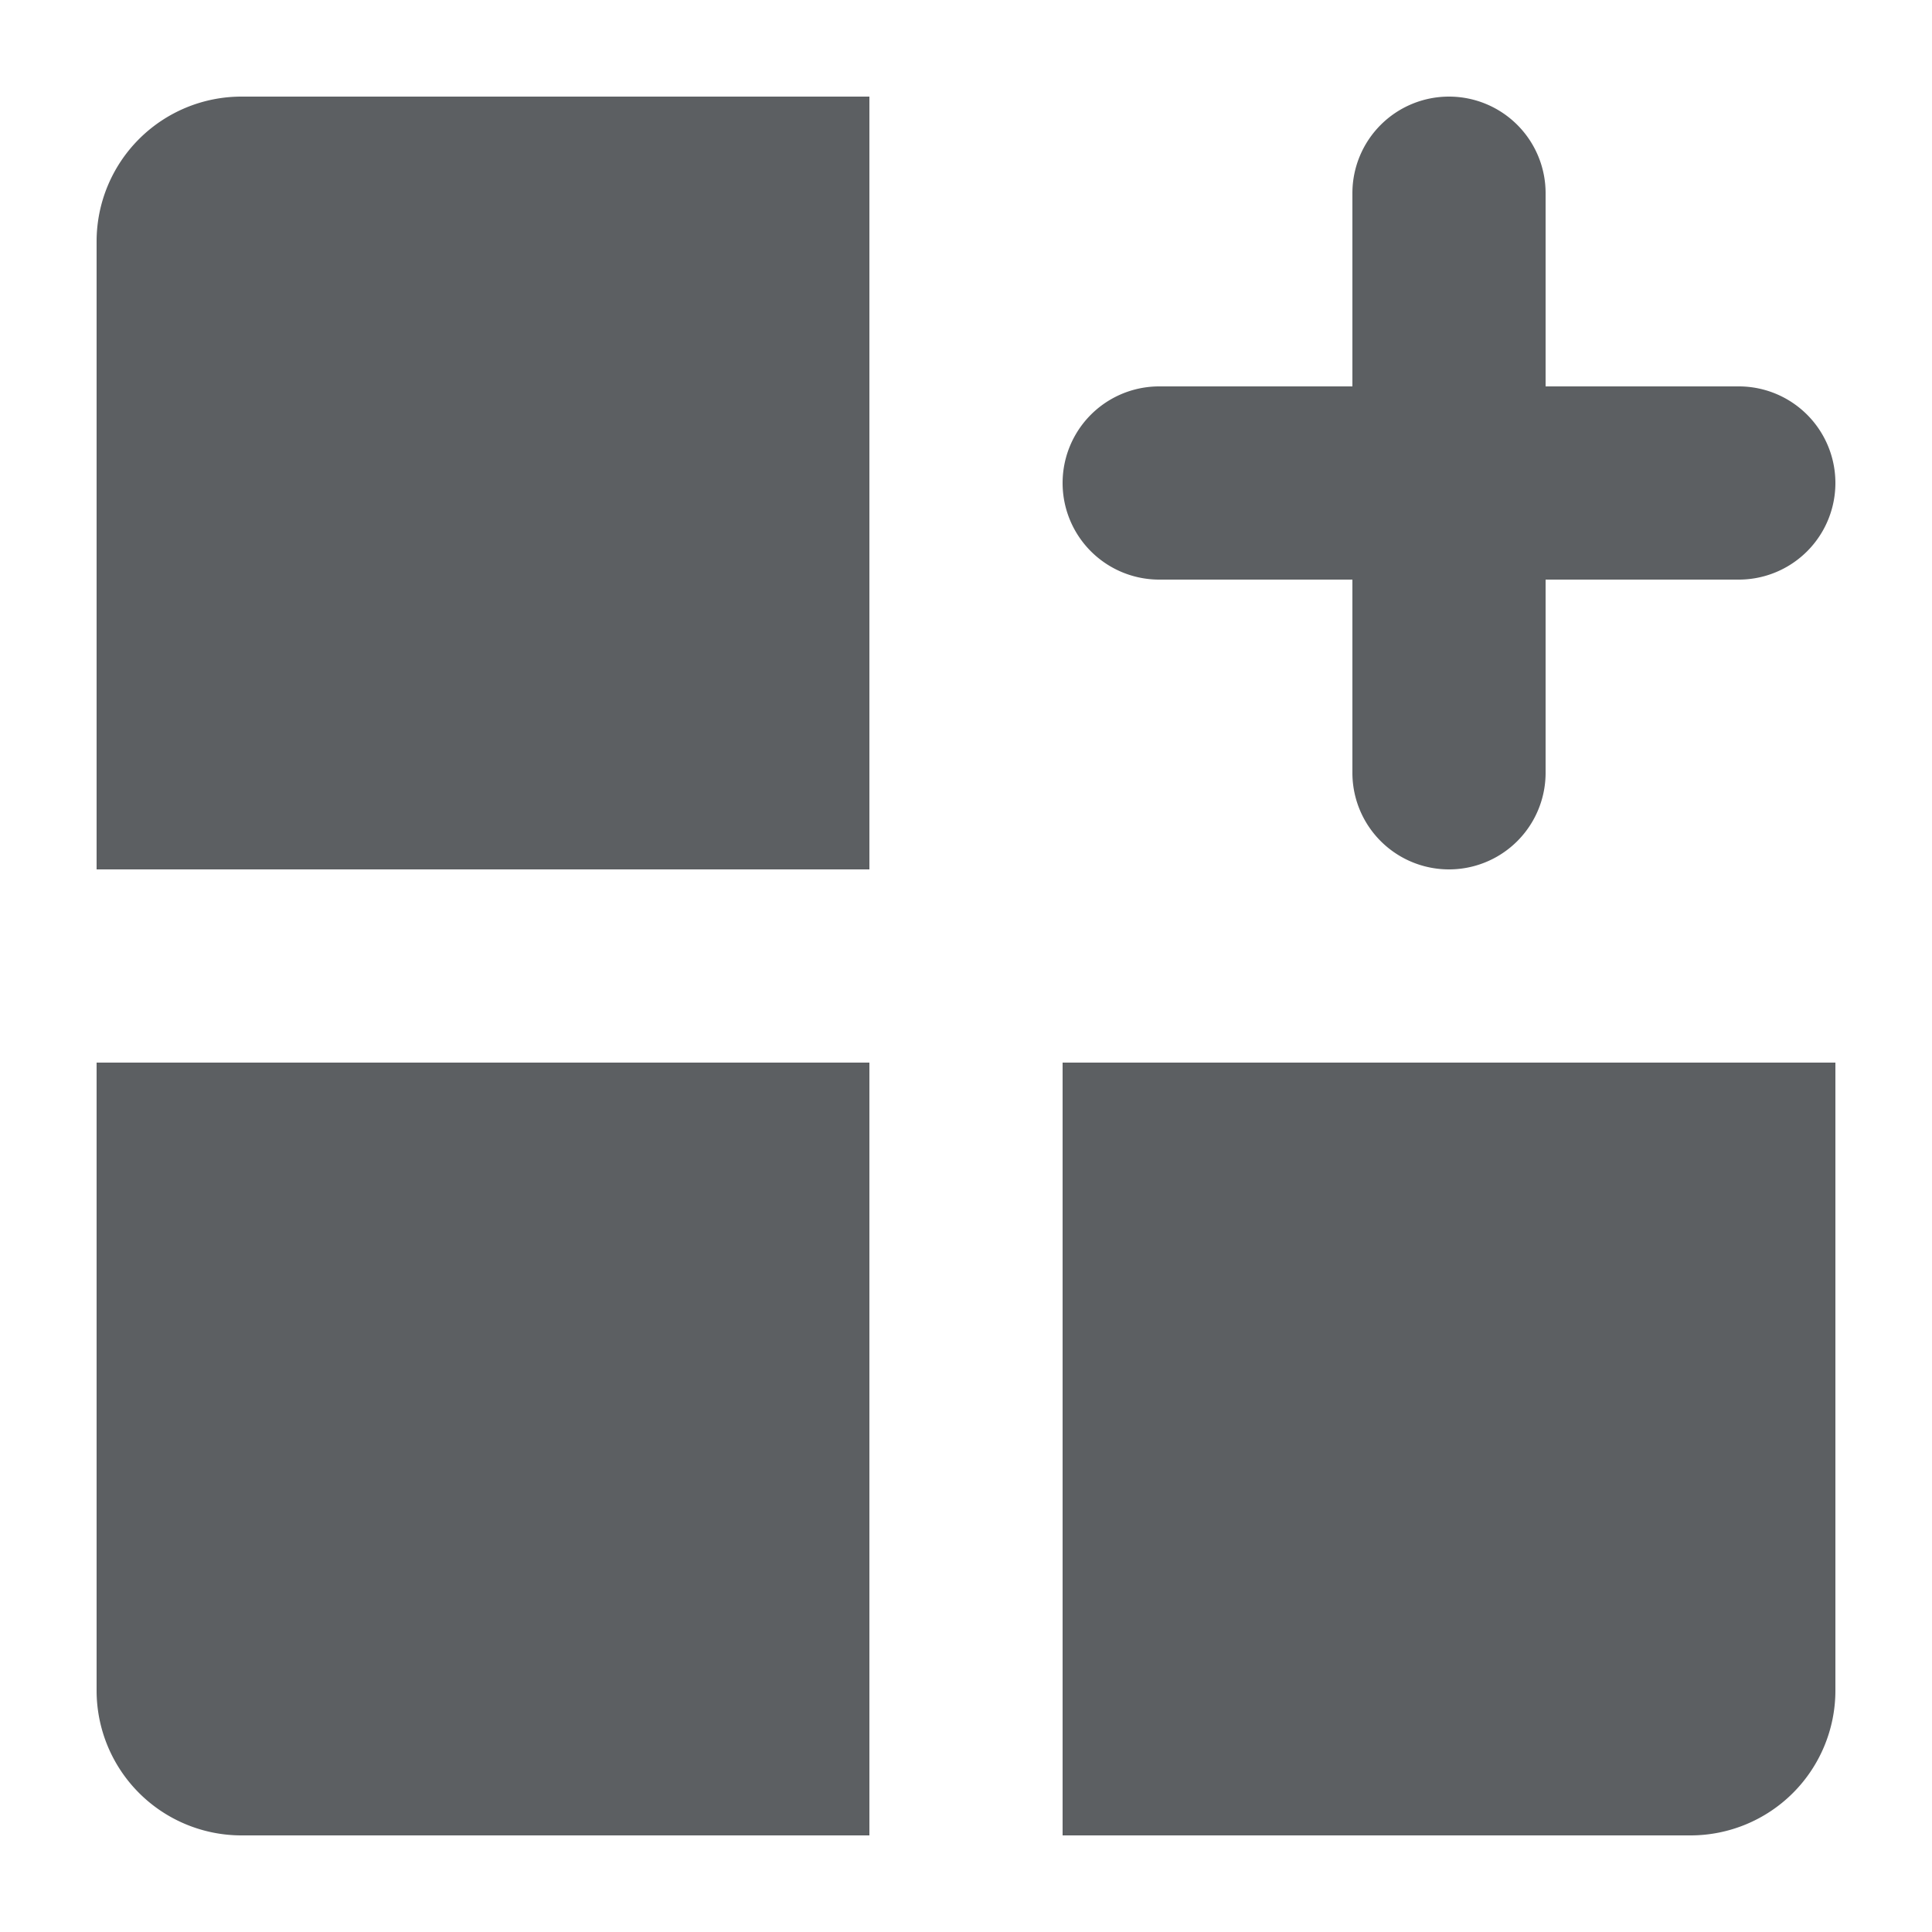<?xml version="1.0" encoding="utf-8"?>
<svg width="800px" height="800px" viewBox="0 0 20 20" xmlns="http://www.w3.org/2000/svg"><path d="M9 9H1V2.5A1.5 1.5 0 012.5 1H9v8zM9 11v8H2.5A1.5 1.5 0 011 17.5V11h8zM11 11v8h6.5a1.5 1.5 0 001.5-1.5V11h-8zM15 1a1 1 0 011 1v2h2a1 1 0 110 2h-2v2a1 1 0 11-2 0V6h-2a1 1 0 110-2h2V2a1 1 0 011-1z" fill="#5C5F62"/></svg>